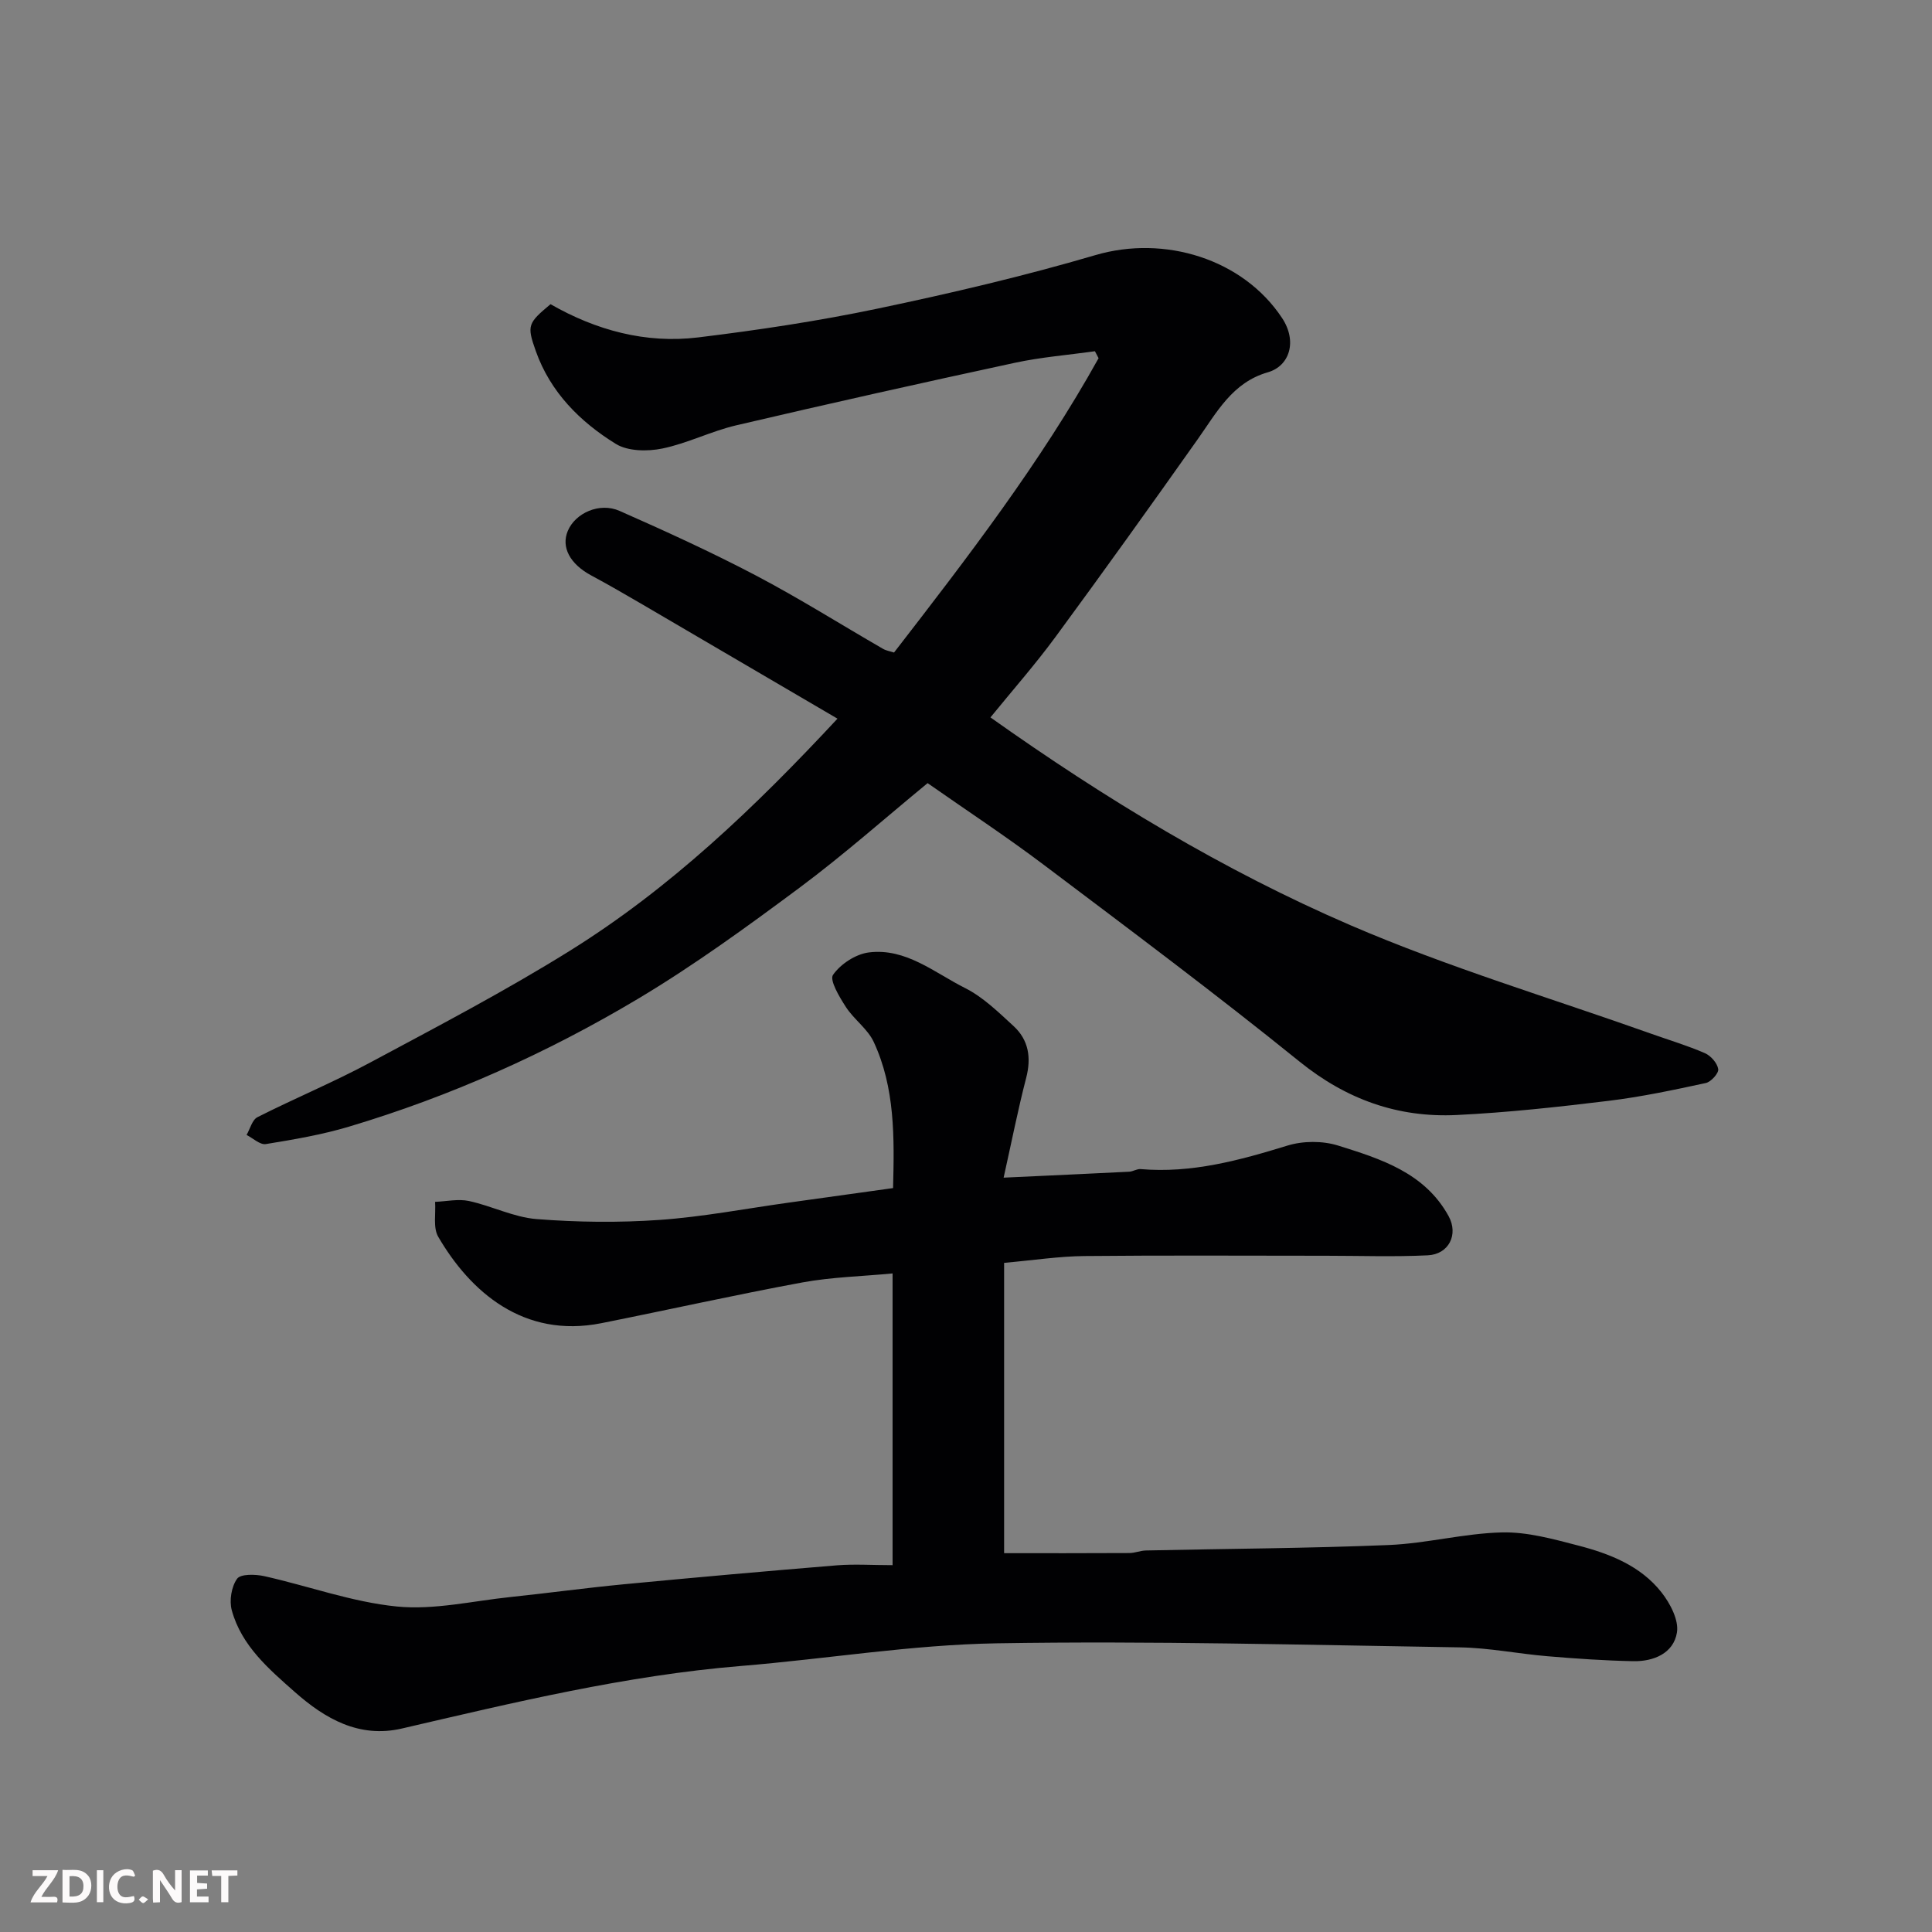 <svg enable-background="new 0 0 400 400" viewBox="0 0 400 400" xmlns="http://www.w3.org/2000/svg"><rect x="0" y="0" width="400" height="400" fill="#808080" stroke="none"/><path d="m173.39 148.79c-13.74-8.05-27.23-15.96-40.73-23.85-3.39-1.98-6.79-3.94-10.25-5.8-4.39-2.36-6.28-5.84-4.85-9.23 1.55-3.68 6.55-5.97 10.7-4.14 9.54 4.21 19.05 8.55 28.28 13.4 8.94 4.7 17.51 10.1 26.27 15.16.67.39 1.5.51 2.29.77 15.24-19.7 30.31-39.29 42.35-60.94-.25-.48-.5-.96-.76-1.44-5.54.78-11.16 1.22-16.61 2.4-19.26 4.15-38.48 8.45-57.66 12.94-5.2 1.22-10.11 3.74-15.33 4.81-3.05.62-7.09.57-9.58-.96-7.42-4.58-13.56-10.71-16.58-19.23-1.89-5.32-1.64-5.78 3.05-9.7 9.41 5.39 19.68 8.2 30.55 6.88 12.47-1.52 24.95-3.4 37.24-5.98 15.12-3.17 30.2-6.71 45.02-11.06 14.31-4.21 30.55.79 38.64 13.01 3.21 4.84 1.57 9.95-2.94 11.25-7.35 2.11-10.56 8.28-14.53 13.88-9.71 13.73-19.5 27.41-29.46 40.95-4.22 5.73-8.94 11.09-13.44 16.62 23.77 16.86 48.28 31.7 74.54 43.03 20.26 8.73 41.54 15.09 62.37 22.5 3.68 1.31 7.44 2.43 11.02 3.99 1.23.54 2.56 2.06 2.75 3.3.13.84-1.49 2.65-2.58 2.88-6.67 1.44-13.38 2.87-20.15 3.69-10.43 1.27-20.91 2.42-31.4 2.93-12.17.59-22.85-3.21-32.57-11.07-17.3-13.98-35.14-27.31-52.9-40.7-7.81-5.89-16-11.28-24.09-16.94-8.76 7.2-17.35 14.83-26.54 21.67-10.86 8.08-21.87 16.08-33.47 23.01-18.81 11.22-38.78 20.17-59.82 26.45-5.59 1.67-11.41 2.66-17.19 3.6-1.19.19-2.65-1.22-3.98-1.89.73-1.26 1.16-3.13 2.25-3.68 7.71-3.9 15.71-7.22 23.32-11.3 13.92-7.46 27.95-14.8 41.34-23.14 20.72-12.89 38.27-29.62 55.43-48.07z" fill="#010103"/><path d="m184.8 324.05c0-20.23 0-39.83 0-60.4-6.38.61-12.6.75-18.65 1.86-13.93 2.57-27.75 5.67-41.64 8.44-16.15 3.22-27.18-6.56-33.78-17.89-1.1-1.89-.48-4.8-.65-7.23 2.34-.09 4.77-.65 6.99-.18 4.74 1.02 9.3 3.38 14.05 3.75 8.44.66 17 .76 25.44.17 8.95-.63 17.83-2.34 26.74-3.58 7.1-.99 14.21-1.98 21.6-3.01.27-10.55.41-20.75-4-30.25-1.26-2.71-4.09-4.65-5.76-7.23-1.34-2.07-3.44-5.57-2.67-6.67 1.56-2.24 4.7-4.3 7.42-4.64 7.66-.96 13.57 4.19 19.91 7.37 3.73 1.87 6.9 4.99 10.03 7.86 3.15 2.89 3.72 6.57 2.62 10.78-1.7 6.56-3.01 13.22-4.66 20.62 9.67-.45 17.83-.82 25.99-1.23.8-.04 1.61-.61 2.38-.54 10.55.9 20.45-1.81 30.4-4.87 3.22-.99 7.25-1.01 10.46-.01 8.86 2.77 17.97 5.63 22.9 14.62 2.09 3.82.03 7.9-4.31 8.11-7.01.34-14.04.09-21.07.09-16.67 0-33.33-.11-49.99.06-5.26.05-10.51.86-16.66 1.41v60.11c8.18 0 17.07.02 25.96-.03 1.13-.01 2.25-.5 3.39-.53 16.77-.37 33.54-.44 50.3-1.13 7.83-.33 15.59-2.42 23.41-2.61 5.24-.13 10.61 1.37 15.77 2.71 6.53 1.69 12.93 4.19 17.25 9.67 1.81 2.29 3.65 5.78 3.22 8.36-.71 4.3-4.84 6.01-9.07 5.92-5.94-.12-11.87-.53-17.79-1.03-6.05-.51-12.07-1.74-18.11-1.83-31.93-.5-63.87-1.37-95.79-.84-17.69.29-35.33 3.24-53.01 4.69-23.85 1.96-47 7.56-70.21 12.95-8.85 2.06-15.94-2.05-22.15-7.54-5.38-4.75-11.07-9.6-13.07-16.93-.55-2.01-.08-4.9 1.1-6.54.73-1.02 3.78-.94 5.6-.54 9.18 2.05 18.21 5.37 27.48 6.29 7.69.76 15.66-1.14 23.49-1.96 7.82-.82 15.62-1.89 23.46-2.64 14.73-1.41 29.47-2.72 44.21-3.93 3.6-.28 7.28-.03 11.47-.03z" fill="#010103"/><g fill="#fcfafa"><path d="m37.59 393.81c-.92.31-1.52.05-2-.78-.7-1.2-1.52-2.34-2.47-3.78v4.59c-.55.03-.95.05-1.41.07-.03-.37-.06-.64-.06-.91 0-1.91 0-3.81 0-5.7 1.13-.41 1.77-.03 2.29.91.62 1.11 1.38 2.14 2.31 3.19v-4.2h1.35v6.61z"/><path d="m12.94 393.88v-6.75c1.9.19 3.93-.54 5.37 1.29.8 1.01.78 2.88.03 3.97-1.37 1.97-3.4 1.51-5.4 1.49m1.45-1.22c2.04.12 2.92-.58 2.89-2.21-.03-1.51-.98-2.19-2.89-2z"/><path d="m11.81 393.87h-5.49c.68-2.18 2.47-3.48 3.51-5.45h-3.08v-1.21h5.29c-.71 2.13-2.44 3.48-3.47 5.51.86 0 1.63.04 2.39-.01.79-.05 1.14.21.85 1.16"/><path d="m39.33 393.86v-6.61h3.7v1.07h-2.22v1.52c.68.04 1.34.09 2.07.13v1.07c-.72.05-1.38.09-2.1.14v1.48h2.4v1.19h-3.84z"/><path d="m27.71 388.56c-1.15-.3-2.46-.61-3.1.64-.37.73-.41 1.93-.06 2.67.63 1.35 1.99.93 3.17.68.35.94-.01 1.32-.93 1.46-1.62.25-3.05-.27-3.76-1.48-.73-1.24-.6-3.03.31-4.17.88-1.11 2.71-1.7 4-1.16.32.13.44.74.65 1.12-.1.08-.19.16-.28.24"/><path d="m49.15 387.24v1.07c-.59.02-1.17.05-1.87.08v5.44h-1.48v-5.44h-1.85c-.05-.4-.08-.73-.13-1.15z"/><path d="m20.06 387.21h1.33v6.62h-1.33z"/><path d="m30.68 393.25c-.49.38-.8.79-1.05.76-.32-.05-.6-.45-.9-.7.26-.24.51-.64.8-.67.29-.04.62.3 1.15.61"/></g></svg>